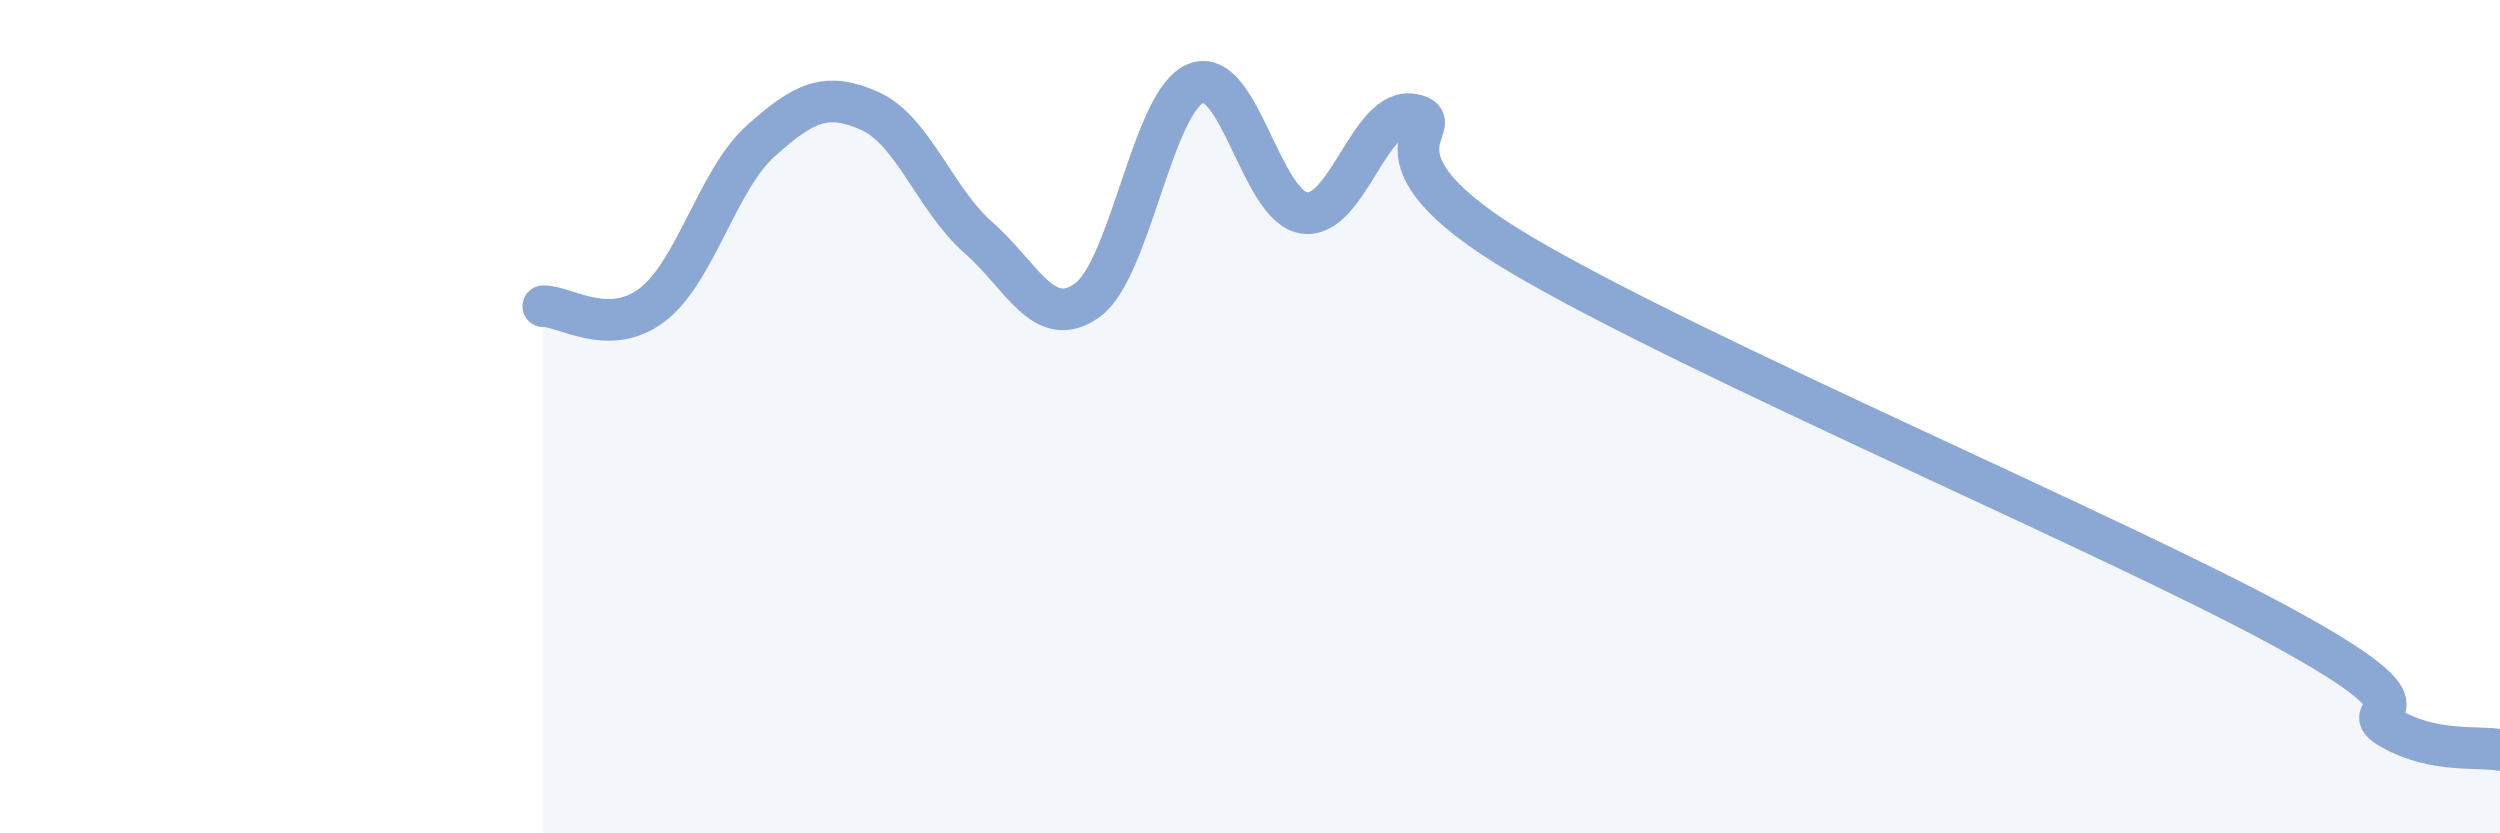 
    <svg width="60" height="20" viewBox="0 0 60 20" xmlns="http://www.w3.org/2000/svg">
      <path
        d="M 13.04,7.35 C 13.56,7.34 14.61,8.11 15.65,7.32 C 16.69,6.53 17.22,4.31 18.26,3.38 C 19.3,2.45 19.83,2.2 20.87,2.66 C 21.91,3.12 22.44,4.79 23.48,5.7 C 24.52,6.61 25.05,7.95 26.09,7.21 C 27.13,6.47 27.66,2.42 28.7,2 C 29.74,1.58 30.26,4.96 31.3,5.11 C 32.34,5.26 32.87,2.55 33.91,2.75 C 34.95,2.95 32.35,3.66 36.52,6.12 C 40.69,8.58 50.61,12.78 54.78,15.05 C 58.95,17.32 56.35,16.9 57.39,17.49 C 58.43,18.08 59.48,17.9 60,18L60 20L13.04 20Z"
        fill="#8ba7d3"
        opacity="0.1"
        stroke-linecap="round"
        stroke-linejoin="round"
      />
      <path
        d="M 13.04,7.35 C 13.56,7.34 14.61,8.11 15.65,7.32 C 16.69,6.53 17.22,4.31 18.26,3.38 C 19.3,2.45 19.83,2.2 20.87,2.66 C 21.91,3.12 22.44,4.79 23.48,5.7 C 24.52,6.61 25.05,7.95 26.09,7.21 C 27.13,6.47 27.66,2.42 28.7,2 C 29.74,1.58 30.26,4.96 31.3,5.11 C 32.34,5.26 32.87,2.55 33.91,2.75 C 34.95,2.95 32.35,3.66 36.52,6.12 C 40.69,8.58 50.61,12.78 54.78,15.05 C 58.95,17.32 56.35,16.9 57.39,17.49 C 58.43,18.08 59.48,17.9 60,18"
        stroke="#8ba7d3"
        stroke-width="1"
        fill="none"
        stroke-linecap="round"
        stroke-linejoin="round"
      />
    </svg>
  